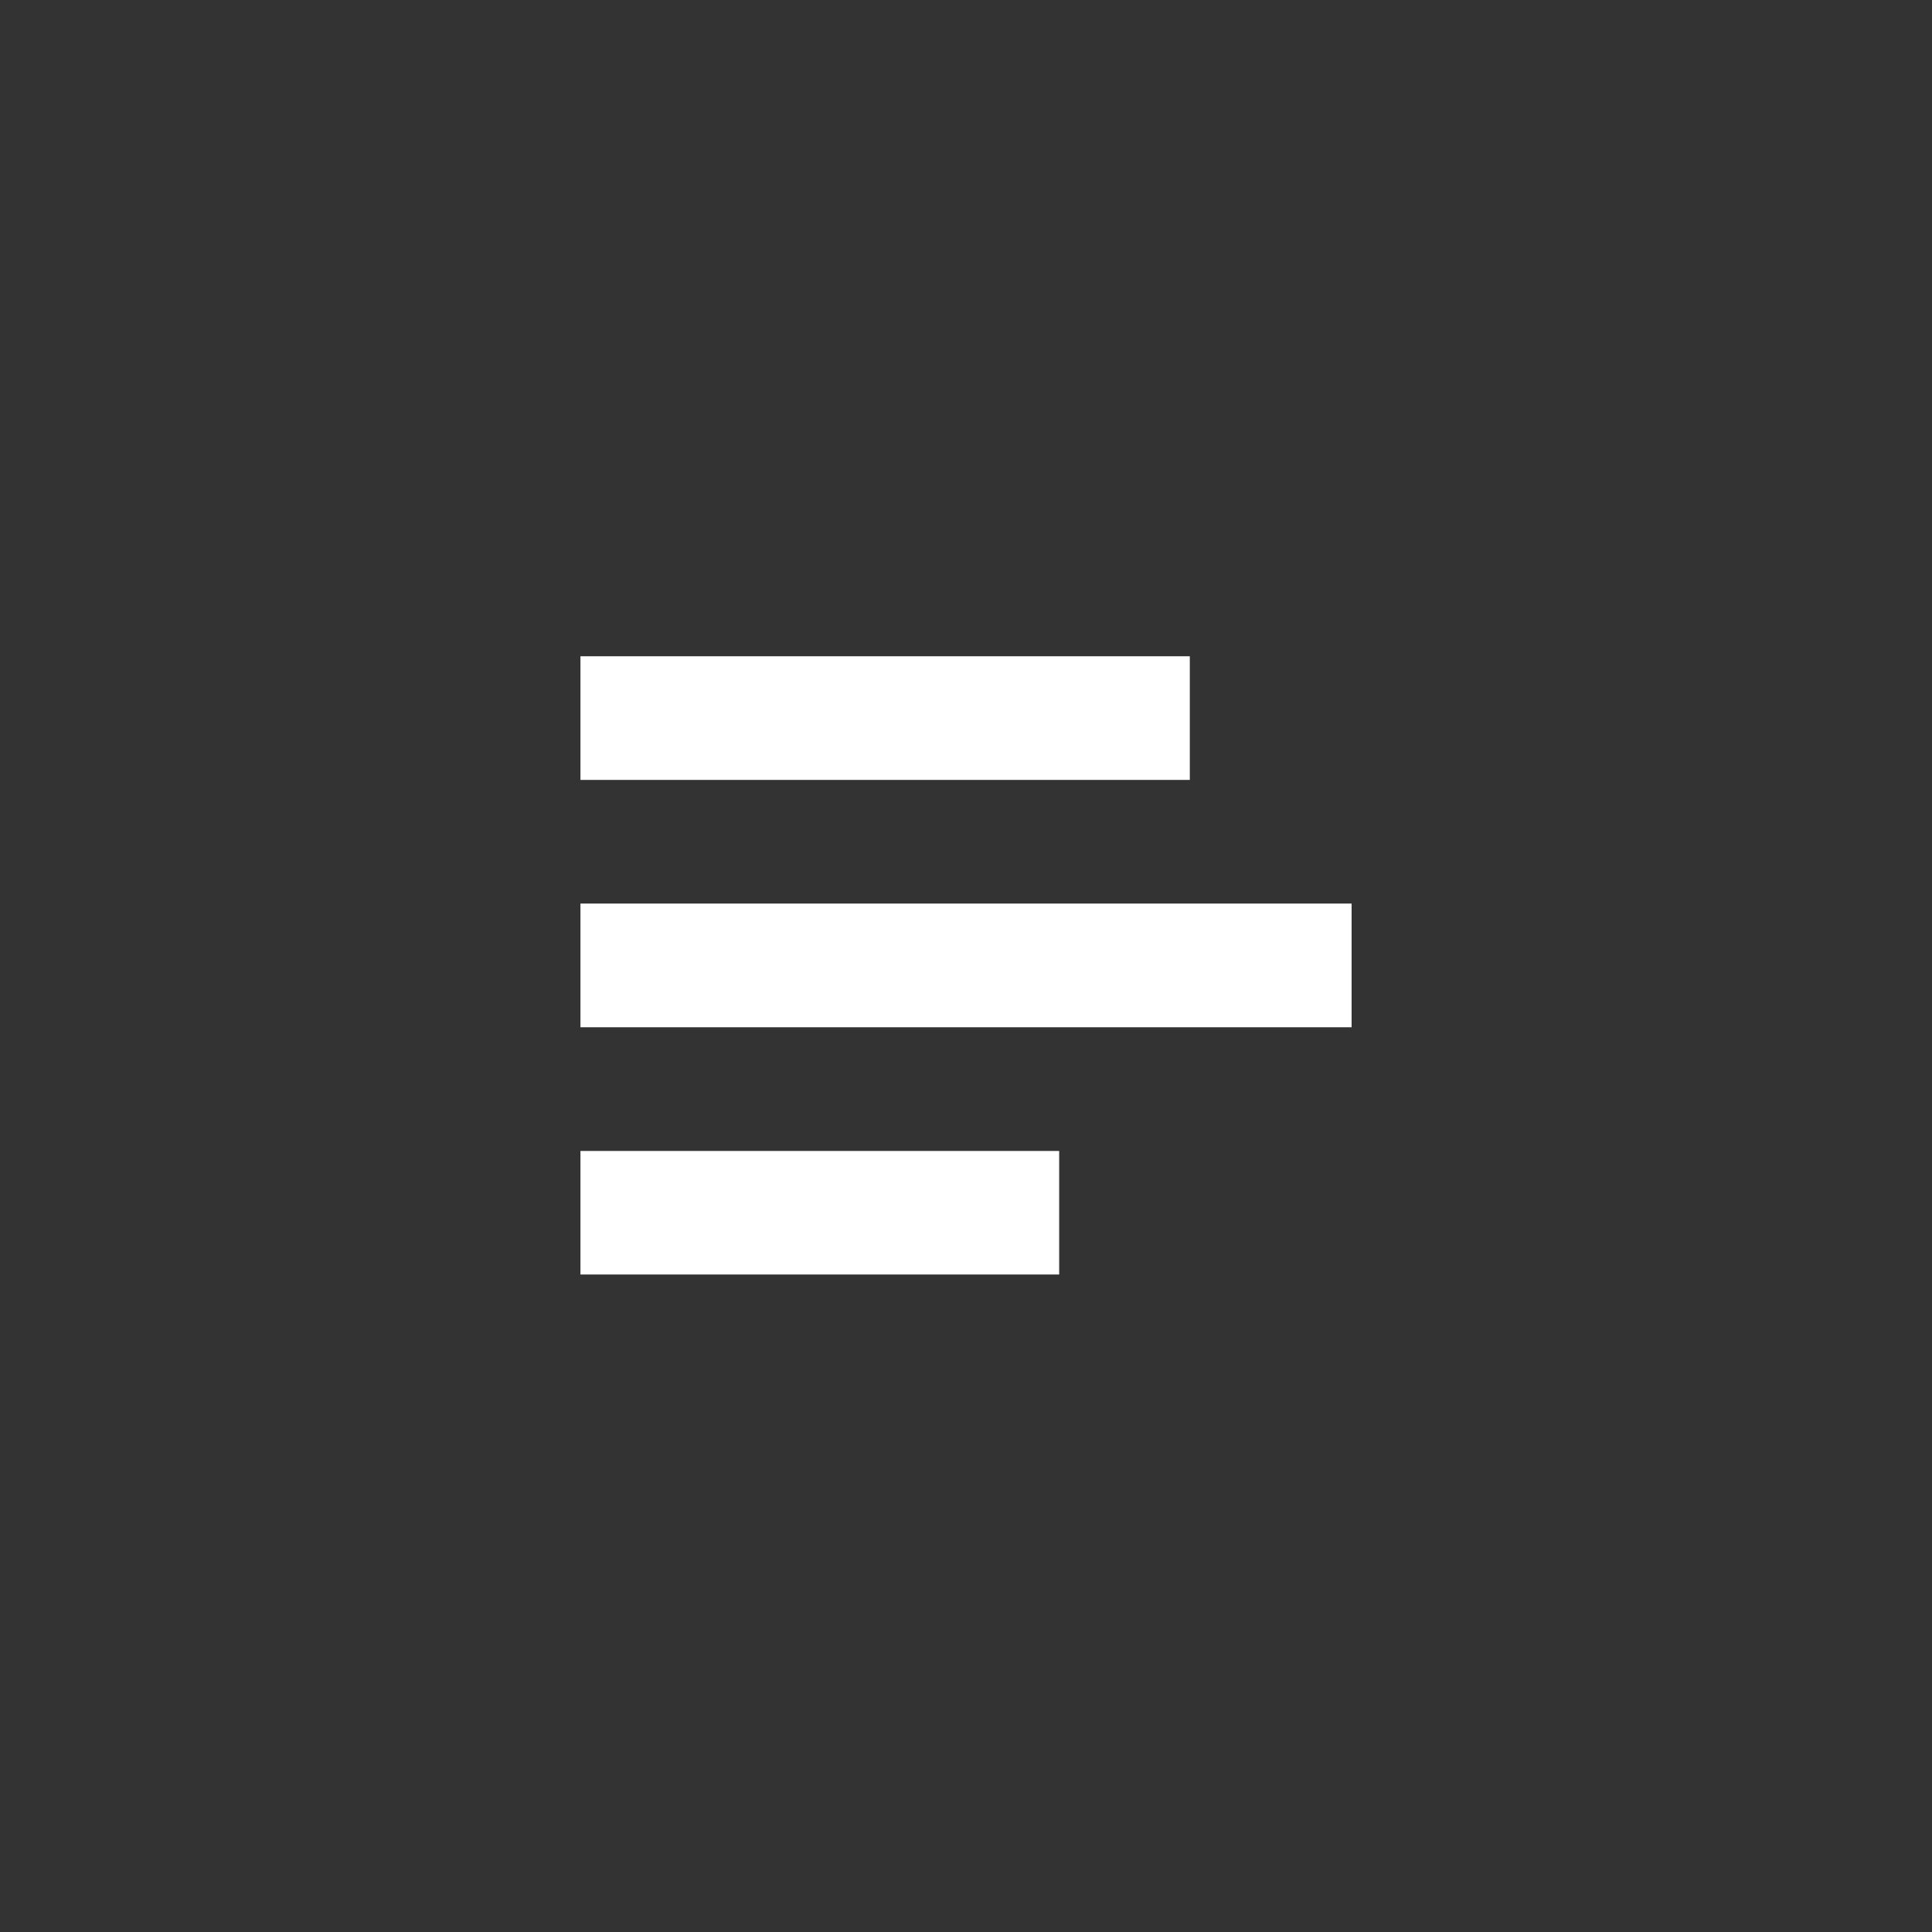 <svg xmlns="http://www.w3.org/2000/svg" xmlns:xlink="http://www.w3.org/1999/xlink" width="500" zoomAndPan="magnify" viewBox="0 0 375 375" height="500" preserveAspectRatio="xMidYMid meet" version="1.0"><rect x="0" y="0" width="375" height="375" fill="#333333" stroke="none"/><defs><clipPath id="5744230418"><path d="M 112.5 127.375 L 231 127.375 L 231 152 L 112.5 152 Z M 112.5 127.375 " clip-rule="nonzero"/></clipPath><clipPath id="b29b73e82a"><path d="M 112.664 175.016 L 262.344 175.016 L 262.344 199.676 L 112.664 199.676 Z M 112.664 175.016 " clip-rule="nonzero"/></clipPath><clipPath id="f665ccd5e0"><path d="M 112.664 223.219 L 205.895 223.219 L 205.895 247.375 L 112.664 247.375 Z M 112.664 223.219 " clip-rule="nonzero"/></clipPath></defs><g clip-path="url(#5744230418)"><path fill="#ffffff" d="M 230.941 151.379 L 112.664 151.379 L 112.664 127.379 L 230.941 127.379 L 230.941 151.379 " fill-opacity="1" fill-rule="nonzero"/></g><g clip-path="url(#b29b73e82a)"><path fill="#ffffff" d="M 262.344 199.387 L 112.664 199.387 L 112.664 175.383 L 262.344 175.383 L 262.344 199.387 " fill-opacity="1" fill-rule="nonzero"/></g><g clip-path="url(#f665ccd5e0)"><path fill="#ffffff" d="M 205.586 247.398 L 112.664 247.398 L 112.664 223.395 L 205.586 223.395 L 205.586 247.398 " fill-opacity="1" fill-rule="nonzero"/></g></svg>